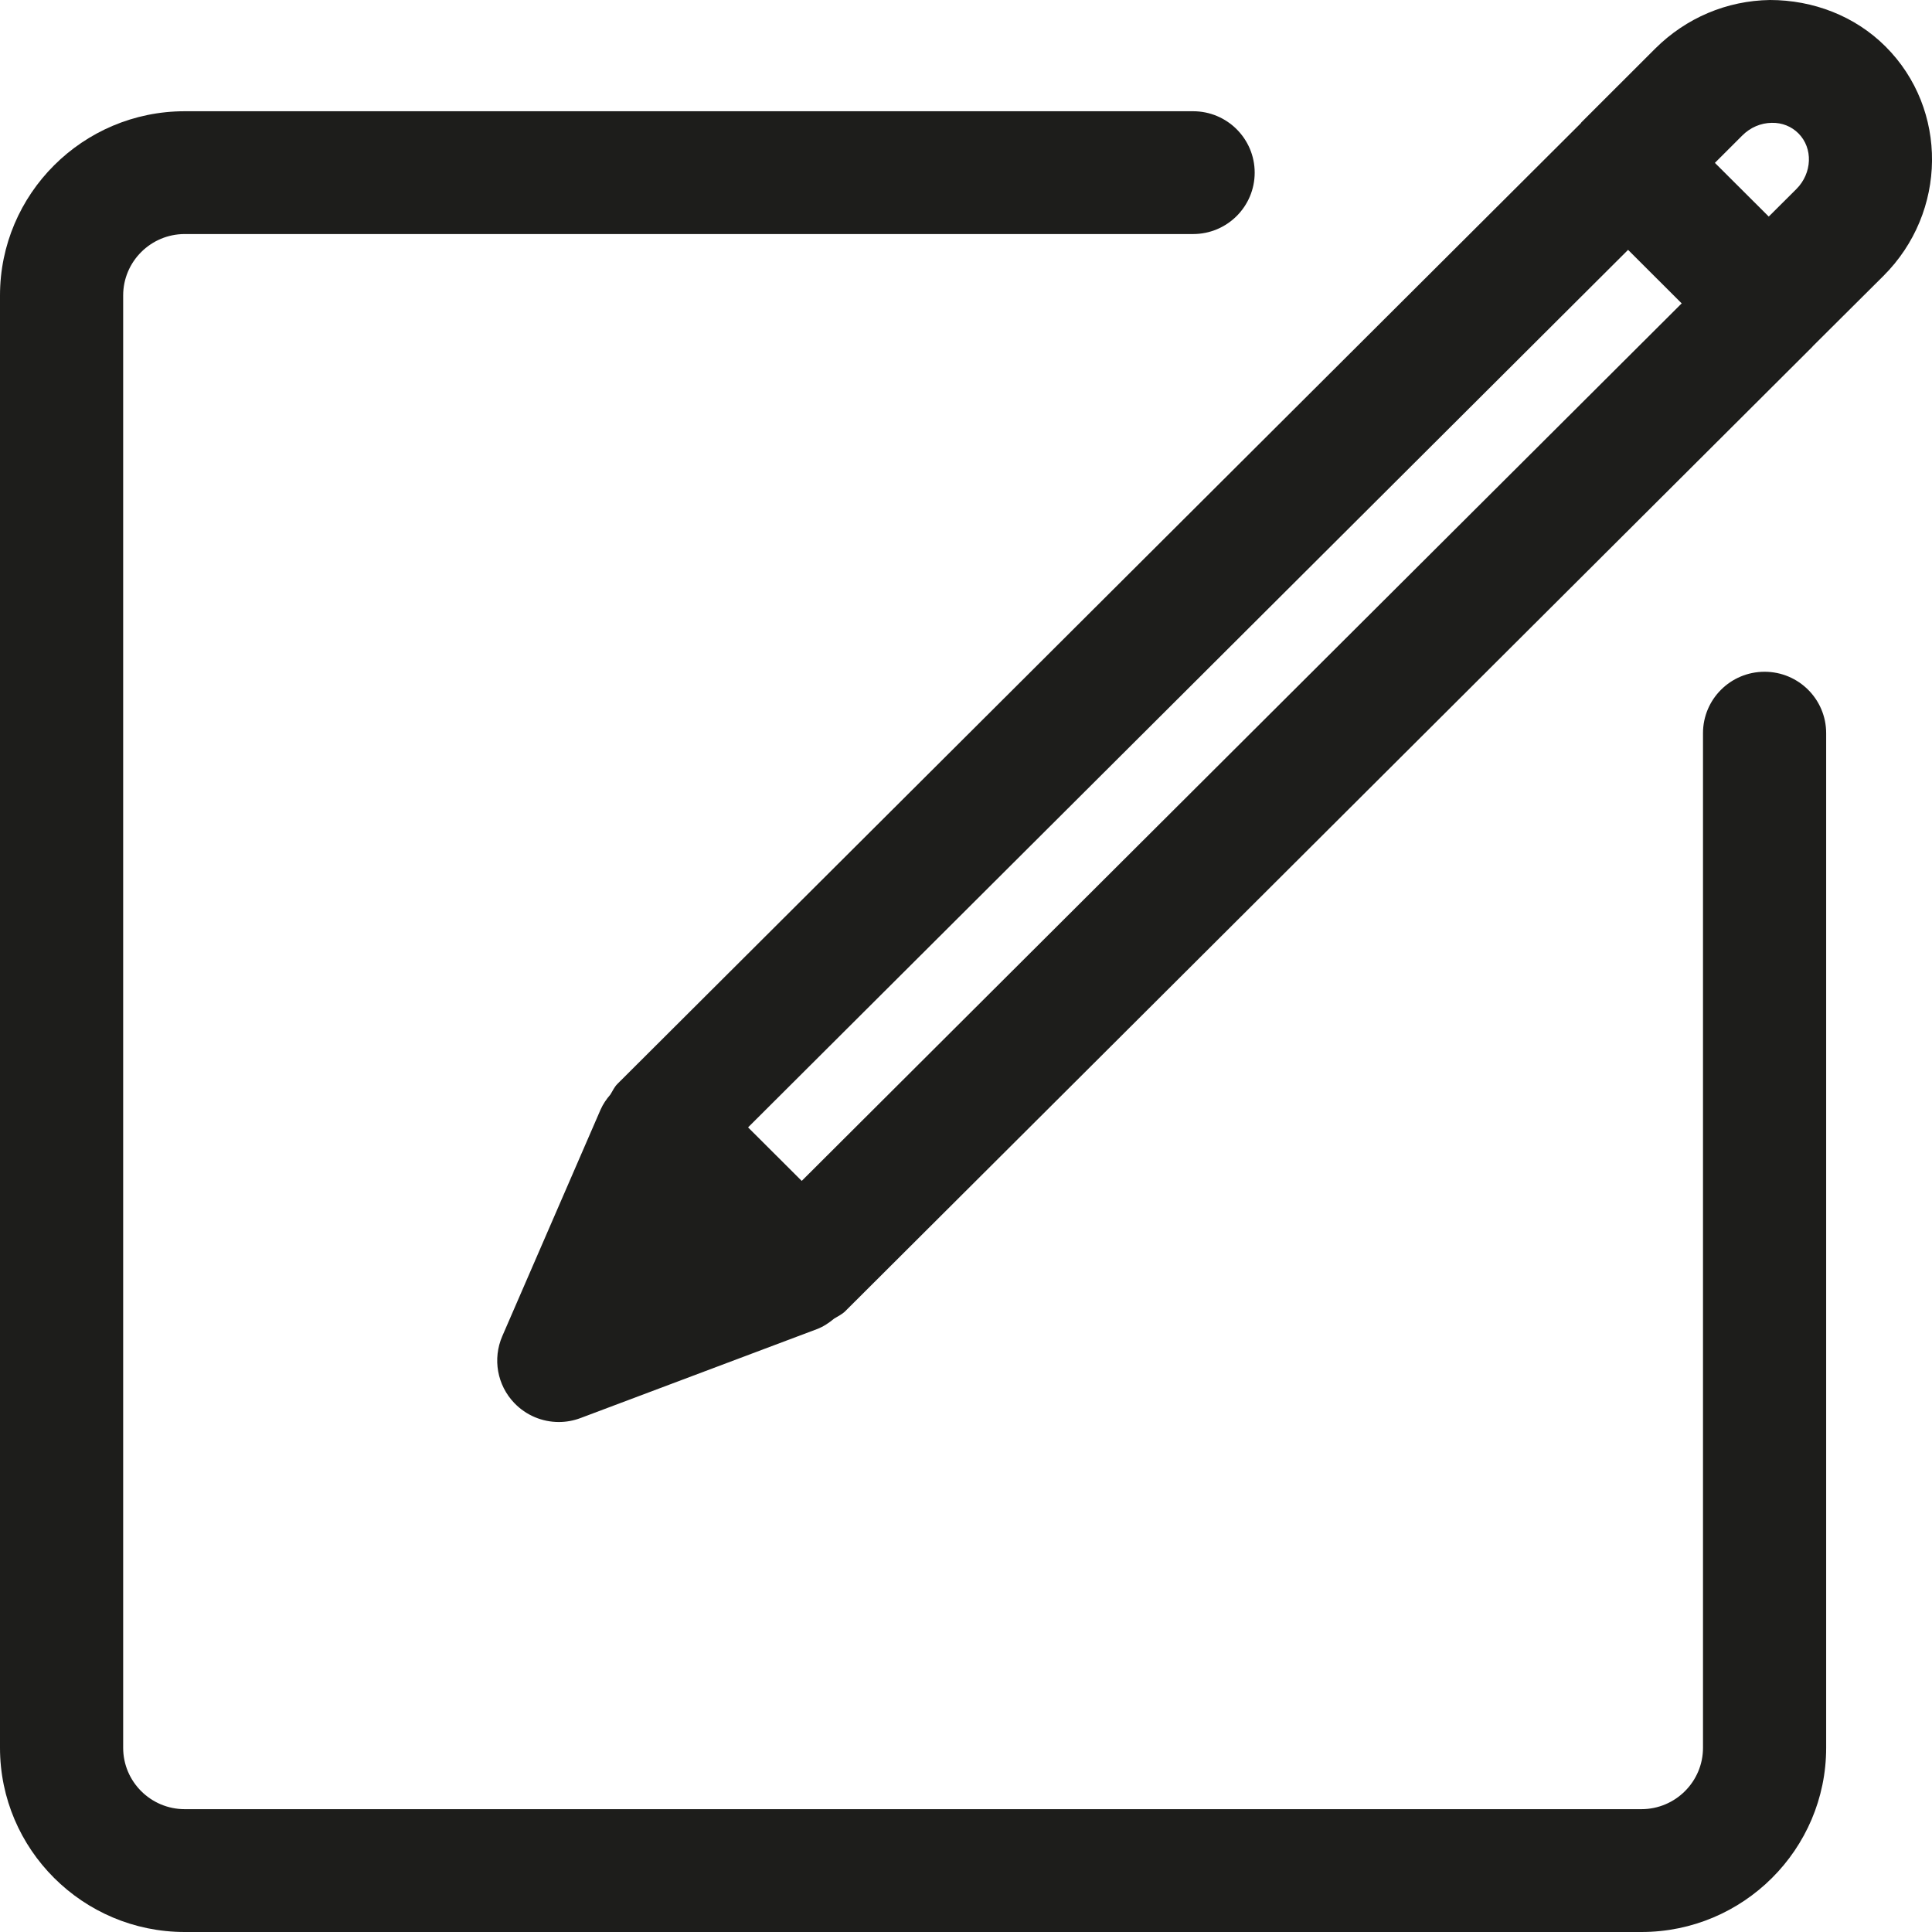 <?xml version="1.0" encoding="utf-8"?>
<!-- Generator: Adobe Illustrator 16.0.0, SVG Export Plug-In . SVG Version: 6.00 Build 0)  -->
<!DOCTYPE svg PUBLIC "-//W3C//DTD SVG 1.1//EN" "http://www.w3.org/Graphics/SVG/1.1/DTD/svg11.dtd">
<svg version="1.1" xmlns="http://www.w3.org/2000/svg" xmlns:xlink="http://www.w3.org/1999/xlink" x="0px" y="0px" width="64px"
	 height="64px" viewBox="0 0 64 64" enable-background="new 0 0 64 64" xml:space="preserve">
<g id="eye">
	<g>
		<path fill="#1D1D1B" d="M62.463,1.543C61.446,0.526,60.06,0.001,58.633,0c-1.43,0.021-2.778,0.591-3.801,1.609l-2.446,2.443
			c-0.01,0.012-0.015,0.025-0.024,0.035L20.453,35.906c-0.104,0.104-0.158,0.233-0.234,0.353c-0.131,0.152-0.245,0.317-0.327,0.505
			l-3.254,7.5c-0.324,0.75-0.169,1.62,0.397,2.211c0.392,0.41,0.927,0.631,1.476,0.631c0.241,0,0.486-0.043,0.719-0.131l7.824-2.943
			c0.217-0.081,0.406-0.209,0.579-0.352c0.126-0.08,0.262-0.14,0.367-0.245L60.035,11.49c0.006-0.006,0.008-0.014,0.015-0.02
			l2.341-2.33C64.509,7.029,64.541,3.62,62.463,1.543z M26.558,39.119l-1.777-1.773L53.932,8.277l1.776,1.773L26.558,39.119z
			 M59.508,6.262l-0.916,0.912l-1.784-1.779l0.911-0.91c0.265-0.264,0.609-0.411,0.972-0.416c0.344-0.008,0.653,0.119,0.883,0.348
			C60.065,4.907,60.033,5.736,59.508,6.262z"/>
		<path fill="#1D1D1B" d="M58.454,22.253c-1.128,0-2.04,0.911-2.04,2.034v33.611c0,1.121-0.915,2.033-2.04,2.033H6.12
			c-1.126,0-2.04-0.912-2.04-2.033V9.787c0-1.121,0.914-2.034,2.04-2.034h33.403c1.127,0,2.04-0.911,2.04-2.034
			s-0.913-2.034-2.04-2.034H6.12C2.745,3.685,0,6.422,0,9.787v48.111C0,61.263,2.745,64,6.12,64h48.254
			c3.374,0,6.12-2.737,6.12-6.102V24.287C60.494,23.164,59.581,22.253,58.454,22.253z"/>
	</g>
</g>
<g id="comment">
</g>
<g id="map-marker">
</g>
<g id="earth">
</g>
<g id="heart">
</g>
<g id="twitter">
</g>
<g id="bucket">
</g>
<g id="paperclip">
</g>
<g id="undo">
</g>
<g id="redo">
</g>
<g id="chevron-left">
</g>
<g id="chevron-right">
</g>
<g id="cross">
</g>
<g id="search">
</g>
<g id="hamburger">
</g>
</svg>
